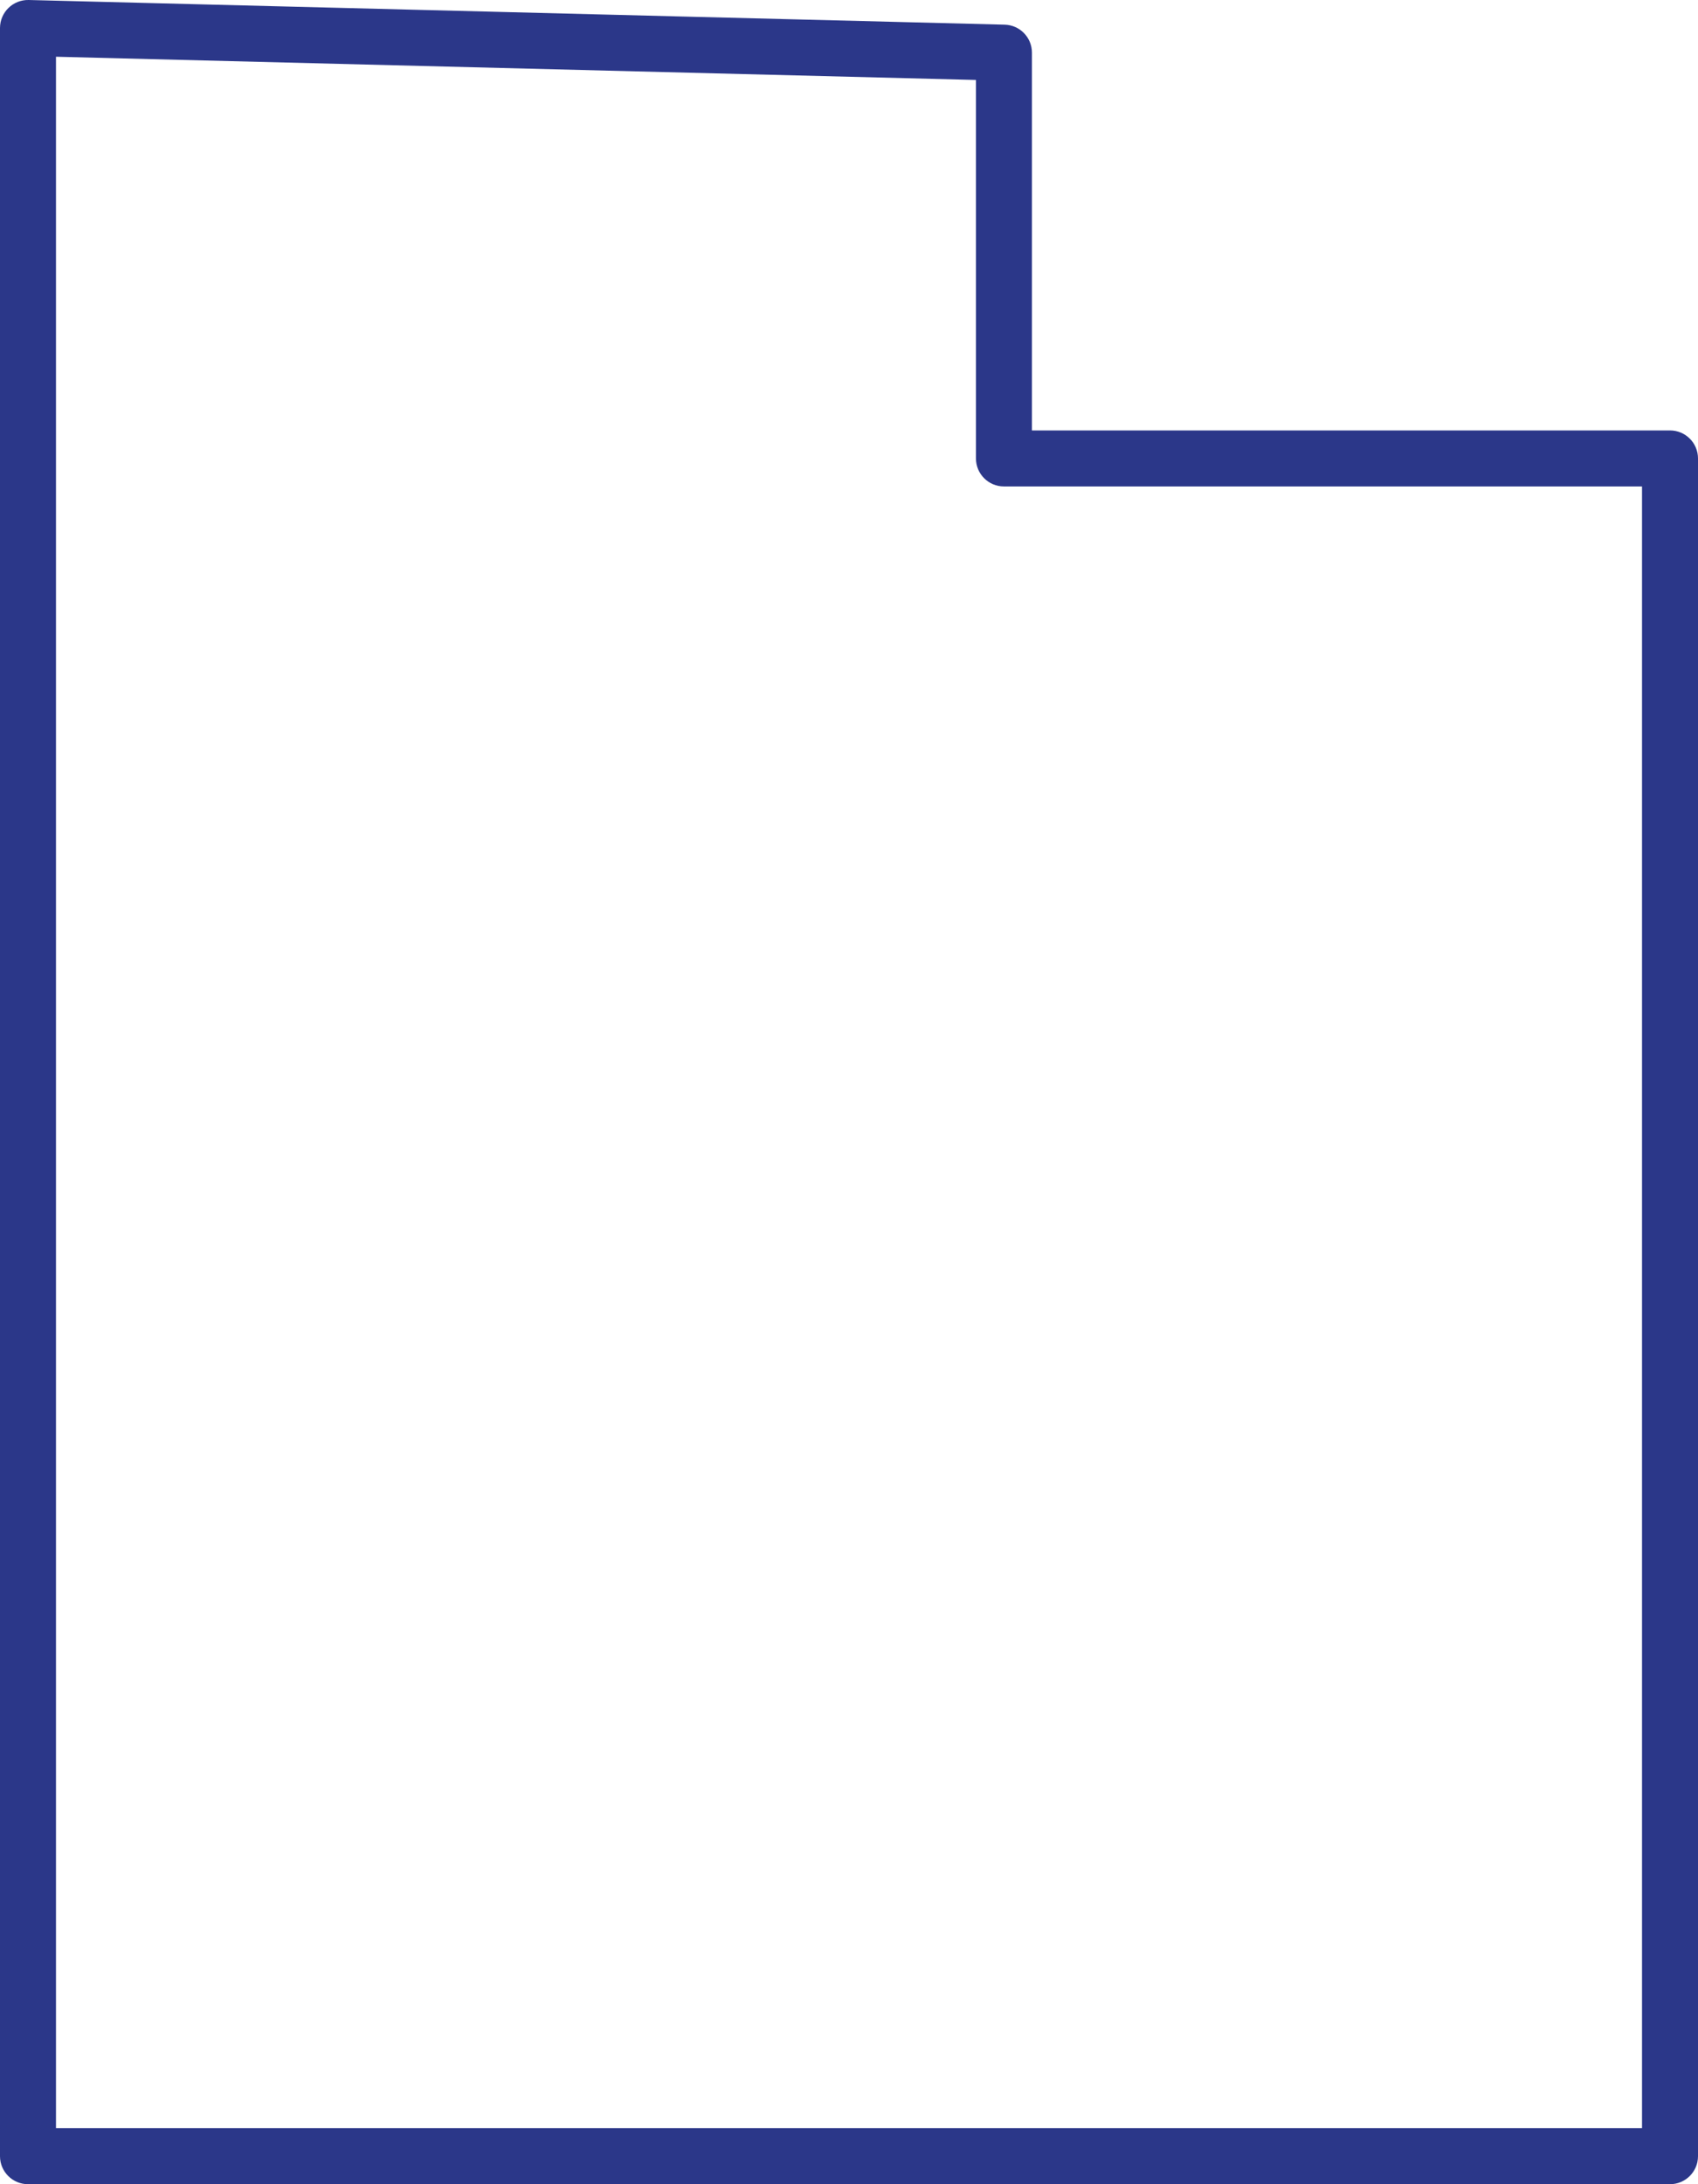 <?xml version="1.0" encoding="UTF-8"?>
<svg width="91px" height="117px" viewBox="0 0 91 117" version="1.1" xmlns="http://www.w3.org/2000/svg" xmlns:xlink="http://www.w3.org/1999/xlink">
    <!-- Generator: sketchtool 57.1 (101010) - https://sketch.com -->
    <title>33A39589-F2D2-4C49-BC77-F5B77C6F377D</title>
    <desc>Created with sketchtool.</desc>
    <g id="Page-1" stroke="none" stroke-width="1" fill="none" fill-rule="evenodd">
        <g id="Home" transform="translate(-337, -6506)" fill="#2B3789" fill-rule="nonzero">
            <path d="M392.304,6508.821 C392.304,6508.007 391.655,6507.342 390.842,6507.321 L338.538,6506 C337.695,6505.98 337,6506.658 337,6507.501 L337,6621.5 C337,6622.328 337.672,6623 338.5,6623 L426.5,6623 C427.328,6623 428,6622.328 428,6621.5 L428,6530.557 C428,6529.729 427.328,6529.057 426.5,6529.057 L392.304,6529.057 L392.304,6508.821 Z M389.304,6530.557 C389.304,6531.386 389.975,6532.057 390.804,6532.057 L425,6532.057 L425,6620 L340,6620 L340,6509.039 L389.304,6510.283 L389.304,6530.557 Z" id="Utah"></path>
        </g>
    </g>
</svg>